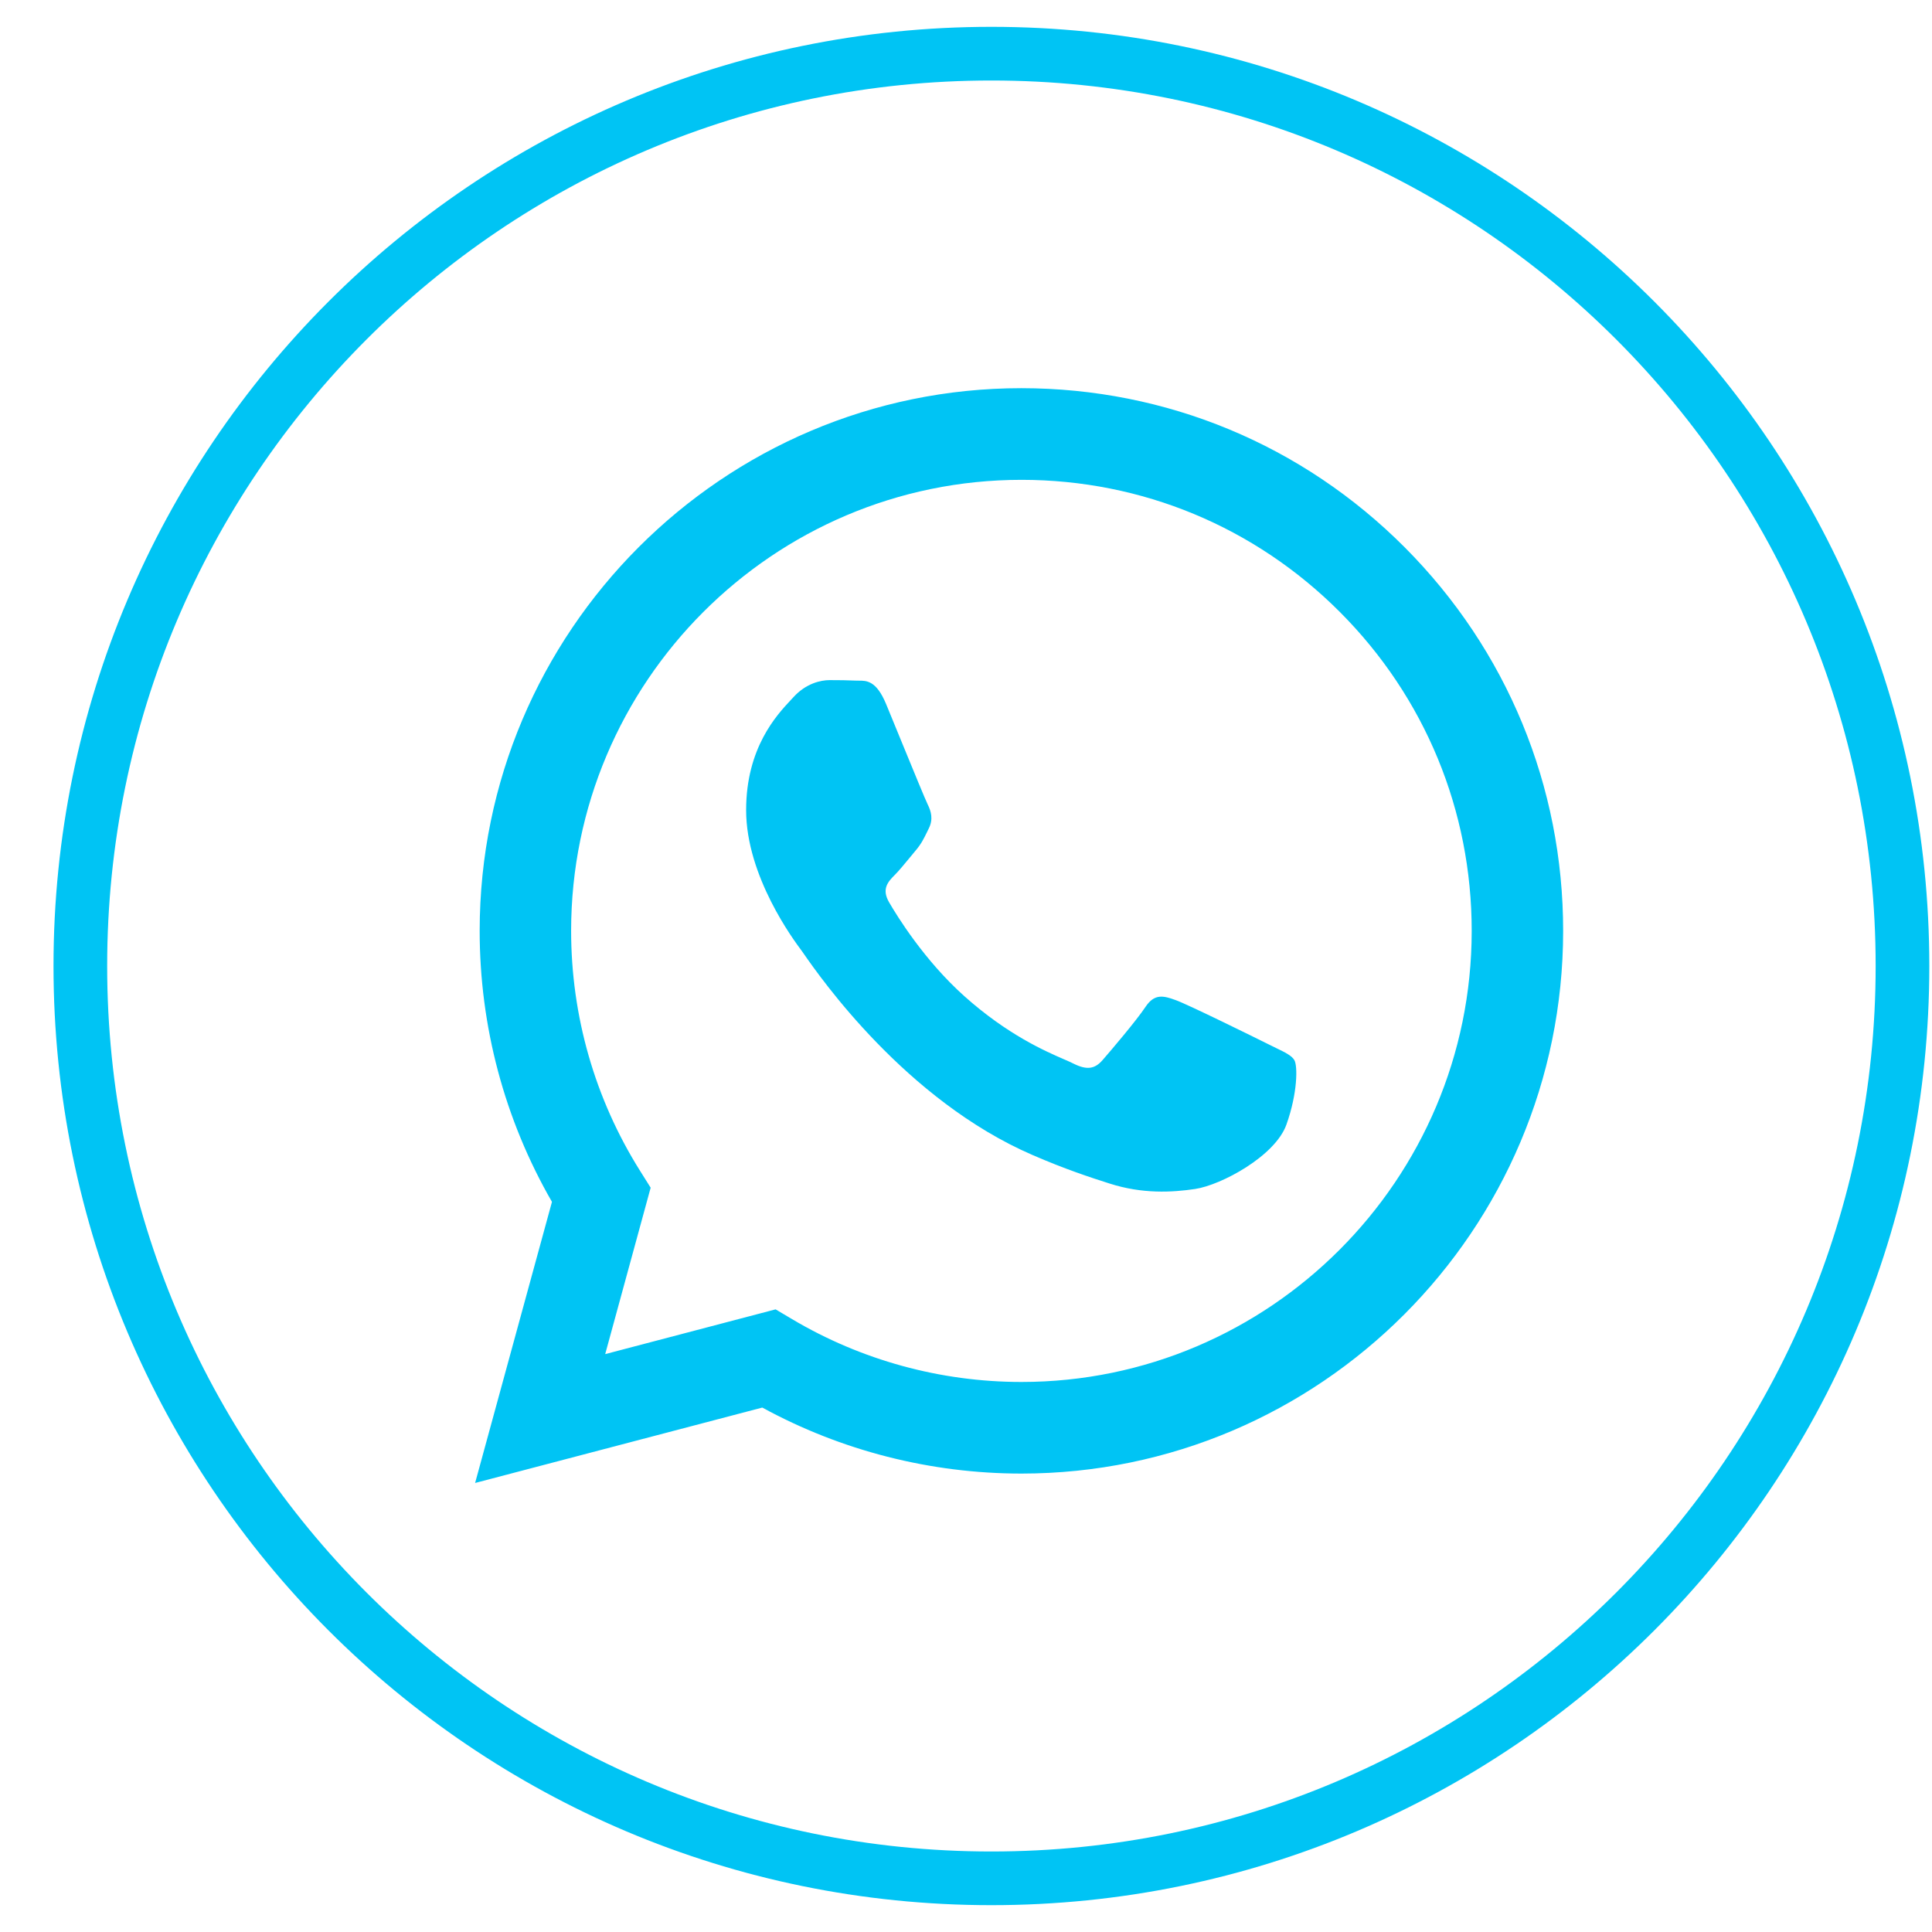 <svg width="36" height="36" viewBox="0 0 36 36" fill="none" xmlns="http://www.w3.org/2000/svg">
<path d="M18.473 35C27.849 35 35.45 27.389 35.45 18C35.45 8.611 27.849 1 18.473 1C9.097 1 1.497 8.611 1.497 18C1.497 27.389 9.097 35 18.473 35Z" stroke="#00C4F4"/>
<path fill-rule="evenodd" clip-rule="evenodd" d="M19.033 27.458H19.029C17.339 27.457 15.679 27.033 14.204 26.228L8.853 27.633L10.285 22.395C9.402 20.862 8.937 19.123 8.938 17.341C8.94 11.768 13.469 7.233 19.033 7.233C21.733 7.235 24.268 8.287 26.174 10.198C28.079 12.109 29.128 14.649 29.127 17.349C29.125 22.922 24.598 27.456 19.033 27.458ZM14.452 24.398L14.759 24.58C16.047 25.345 17.524 25.75 19.029 25.751H19.033C23.657 25.751 27.421 21.982 27.423 17.349C27.424 15.104 26.552 12.993 24.968 11.405C23.384 9.817 21.277 8.942 19.036 8.941C14.408 8.941 10.644 12.71 10.642 17.342C10.642 18.93 11.085 20.476 11.925 21.814L12.124 22.131L11.277 25.232L14.452 24.398ZM23.773 19.526C23.949 19.611 24.068 19.669 24.118 19.753C24.181 19.859 24.181 20.364 23.971 20.954C23.761 21.544 22.753 22.083 22.269 22.155C21.834 22.22 21.284 22.248 20.68 22.055C20.314 21.939 19.844 21.784 19.242 21.523C16.877 20.501 15.279 18.206 14.977 17.772C14.956 17.742 14.941 17.72 14.933 17.709L14.931 17.707C14.798 17.528 13.903 16.333 13.903 15.096C13.903 13.933 14.474 13.323 14.737 13.042C14.755 13.023 14.771 13.005 14.786 12.989C15.017 12.736 15.29 12.673 15.459 12.673C15.627 12.673 15.795 12.675 15.942 12.682C15.96 12.683 15.979 12.683 15.999 12.683C16.146 12.682 16.329 12.681 16.51 13.116C16.579 13.283 16.681 13.531 16.788 13.793C17.005 14.322 17.245 14.907 17.287 14.991C17.35 15.118 17.392 15.265 17.308 15.434C17.296 15.459 17.284 15.483 17.273 15.506C17.21 15.635 17.163 15.73 17.056 15.855C17.014 15.904 16.97 15.957 16.927 16.011C16.84 16.116 16.753 16.222 16.678 16.298C16.552 16.424 16.42 16.56 16.567 16.813C16.714 17.066 17.221 17.893 17.97 18.563C18.776 19.283 19.477 19.587 19.832 19.741C19.901 19.771 19.958 19.796 19.999 19.817C20.251 19.943 20.398 19.922 20.545 19.753C20.692 19.585 21.176 19.016 21.344 18.763C21.512 18.51 21.68 18.552 21.911 18.637C22.143 18.721 23.383 19.332 23.635 19.458C23.684 19.483 23.73 19.505 23.773 19.526Z" fill="#00C4F4"/>
</svg>
